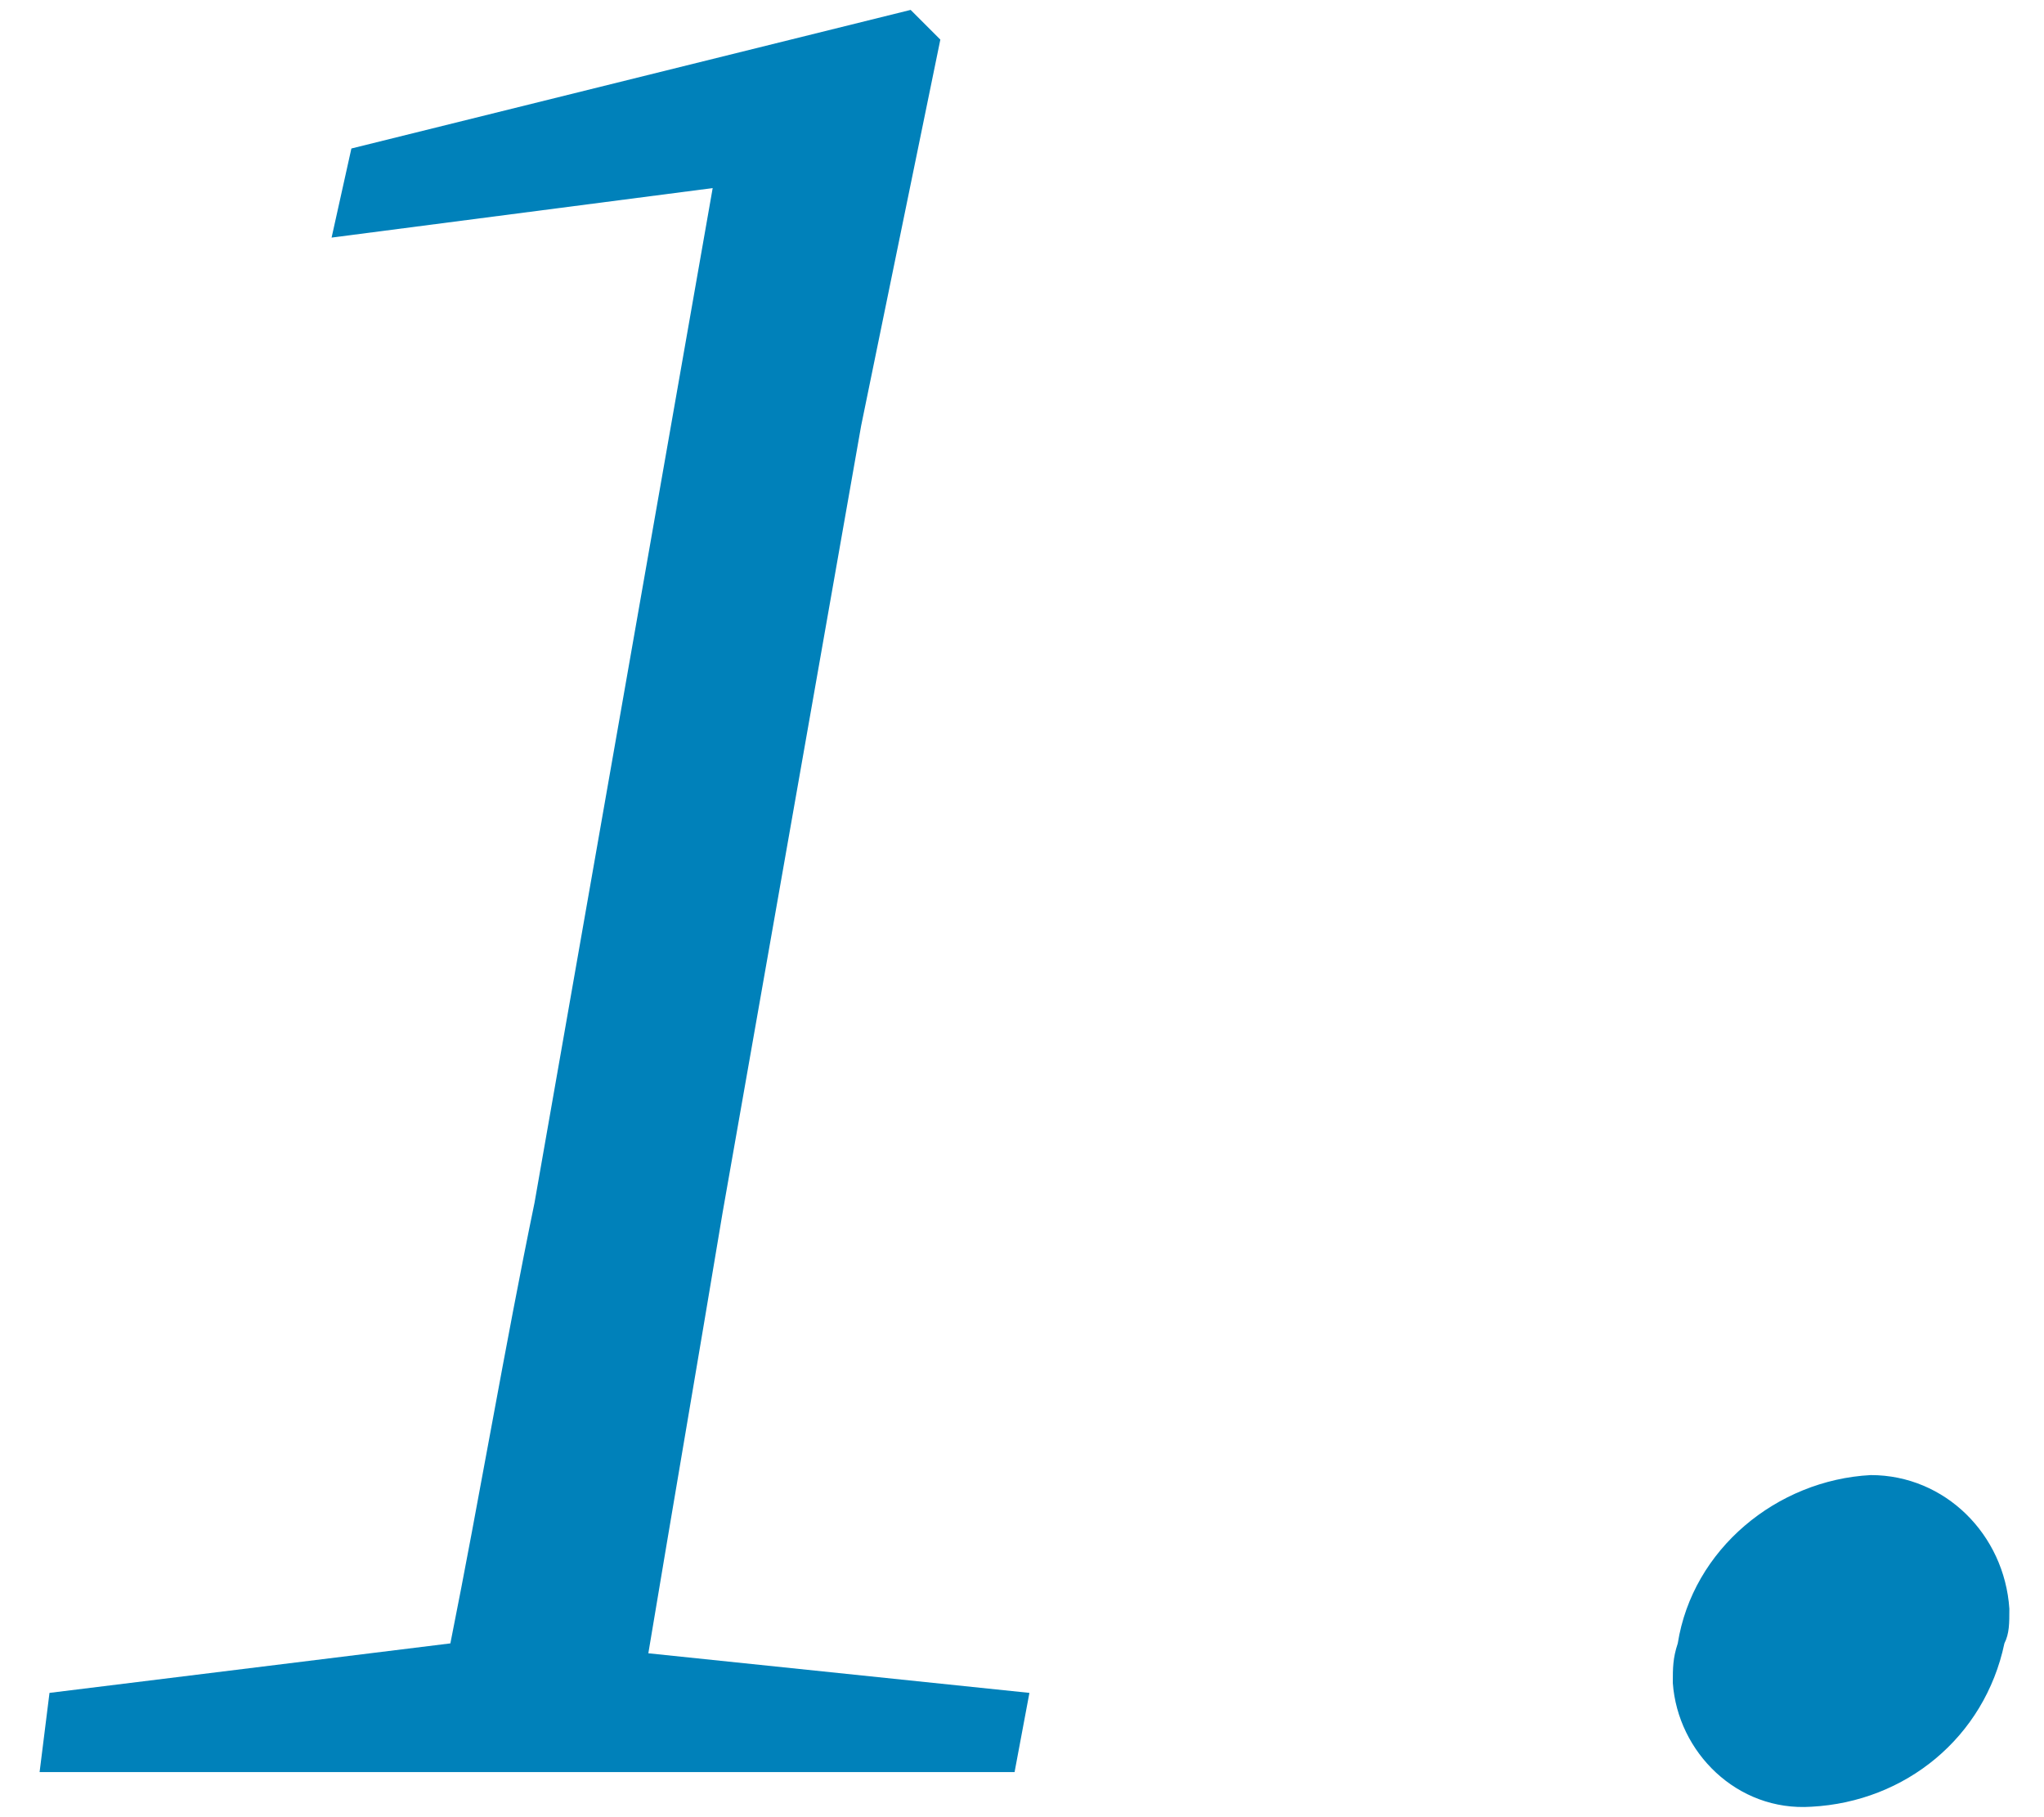 <?xml version="1.0" encoding="utf-8"?>
<!-- Generator: Adobe Illustrator 25.3.1, SVG Export Plug-In . SVG Version: 6.00 Build 0)  -->
<svg version="1.1" id="レイヤー_1" xmlns="http://www.w3.org/2000/svg" xmlns:xlink="http://www.w3.org/1999/xlink" x="0px"
	 y="0px" viewBox="0 0 41.3 36.7" style="enable-background:new 0 0 41.3 36.7;" xml:space="preserve">
<style type="text/css">
	.st0{fill:#0081BA;}
</style>
<path class="st0" d="M20.8,34.2l-0.3,1.6H0.8L1,34.2l8.1-1c0.6-3,1.1-6,1.7-8.9l3.6-20.5l-7.7,1L7.1,3l11.3-2.8L19,0.8l-1.6,7.8
	l-2.8,15.9c-0.5,3-1,5.9-1.5,8.9L20.8,34.2z"/>
<path class="st0" d="M33.9,33.2c0.3-1.9,2-3.3,3.9-3.4c1.5,0,2.7,1.2,2.8,2.7c0,0.3,0,0.5-0.1,0.7c-0.4,1.9-2,3.2-3.9,3.3
	c-1.5,0.1-2.7-1.1-2.8-2.5C33.8,33.7,33.8,33.5,33.9,33.2z"/>
</svg>
